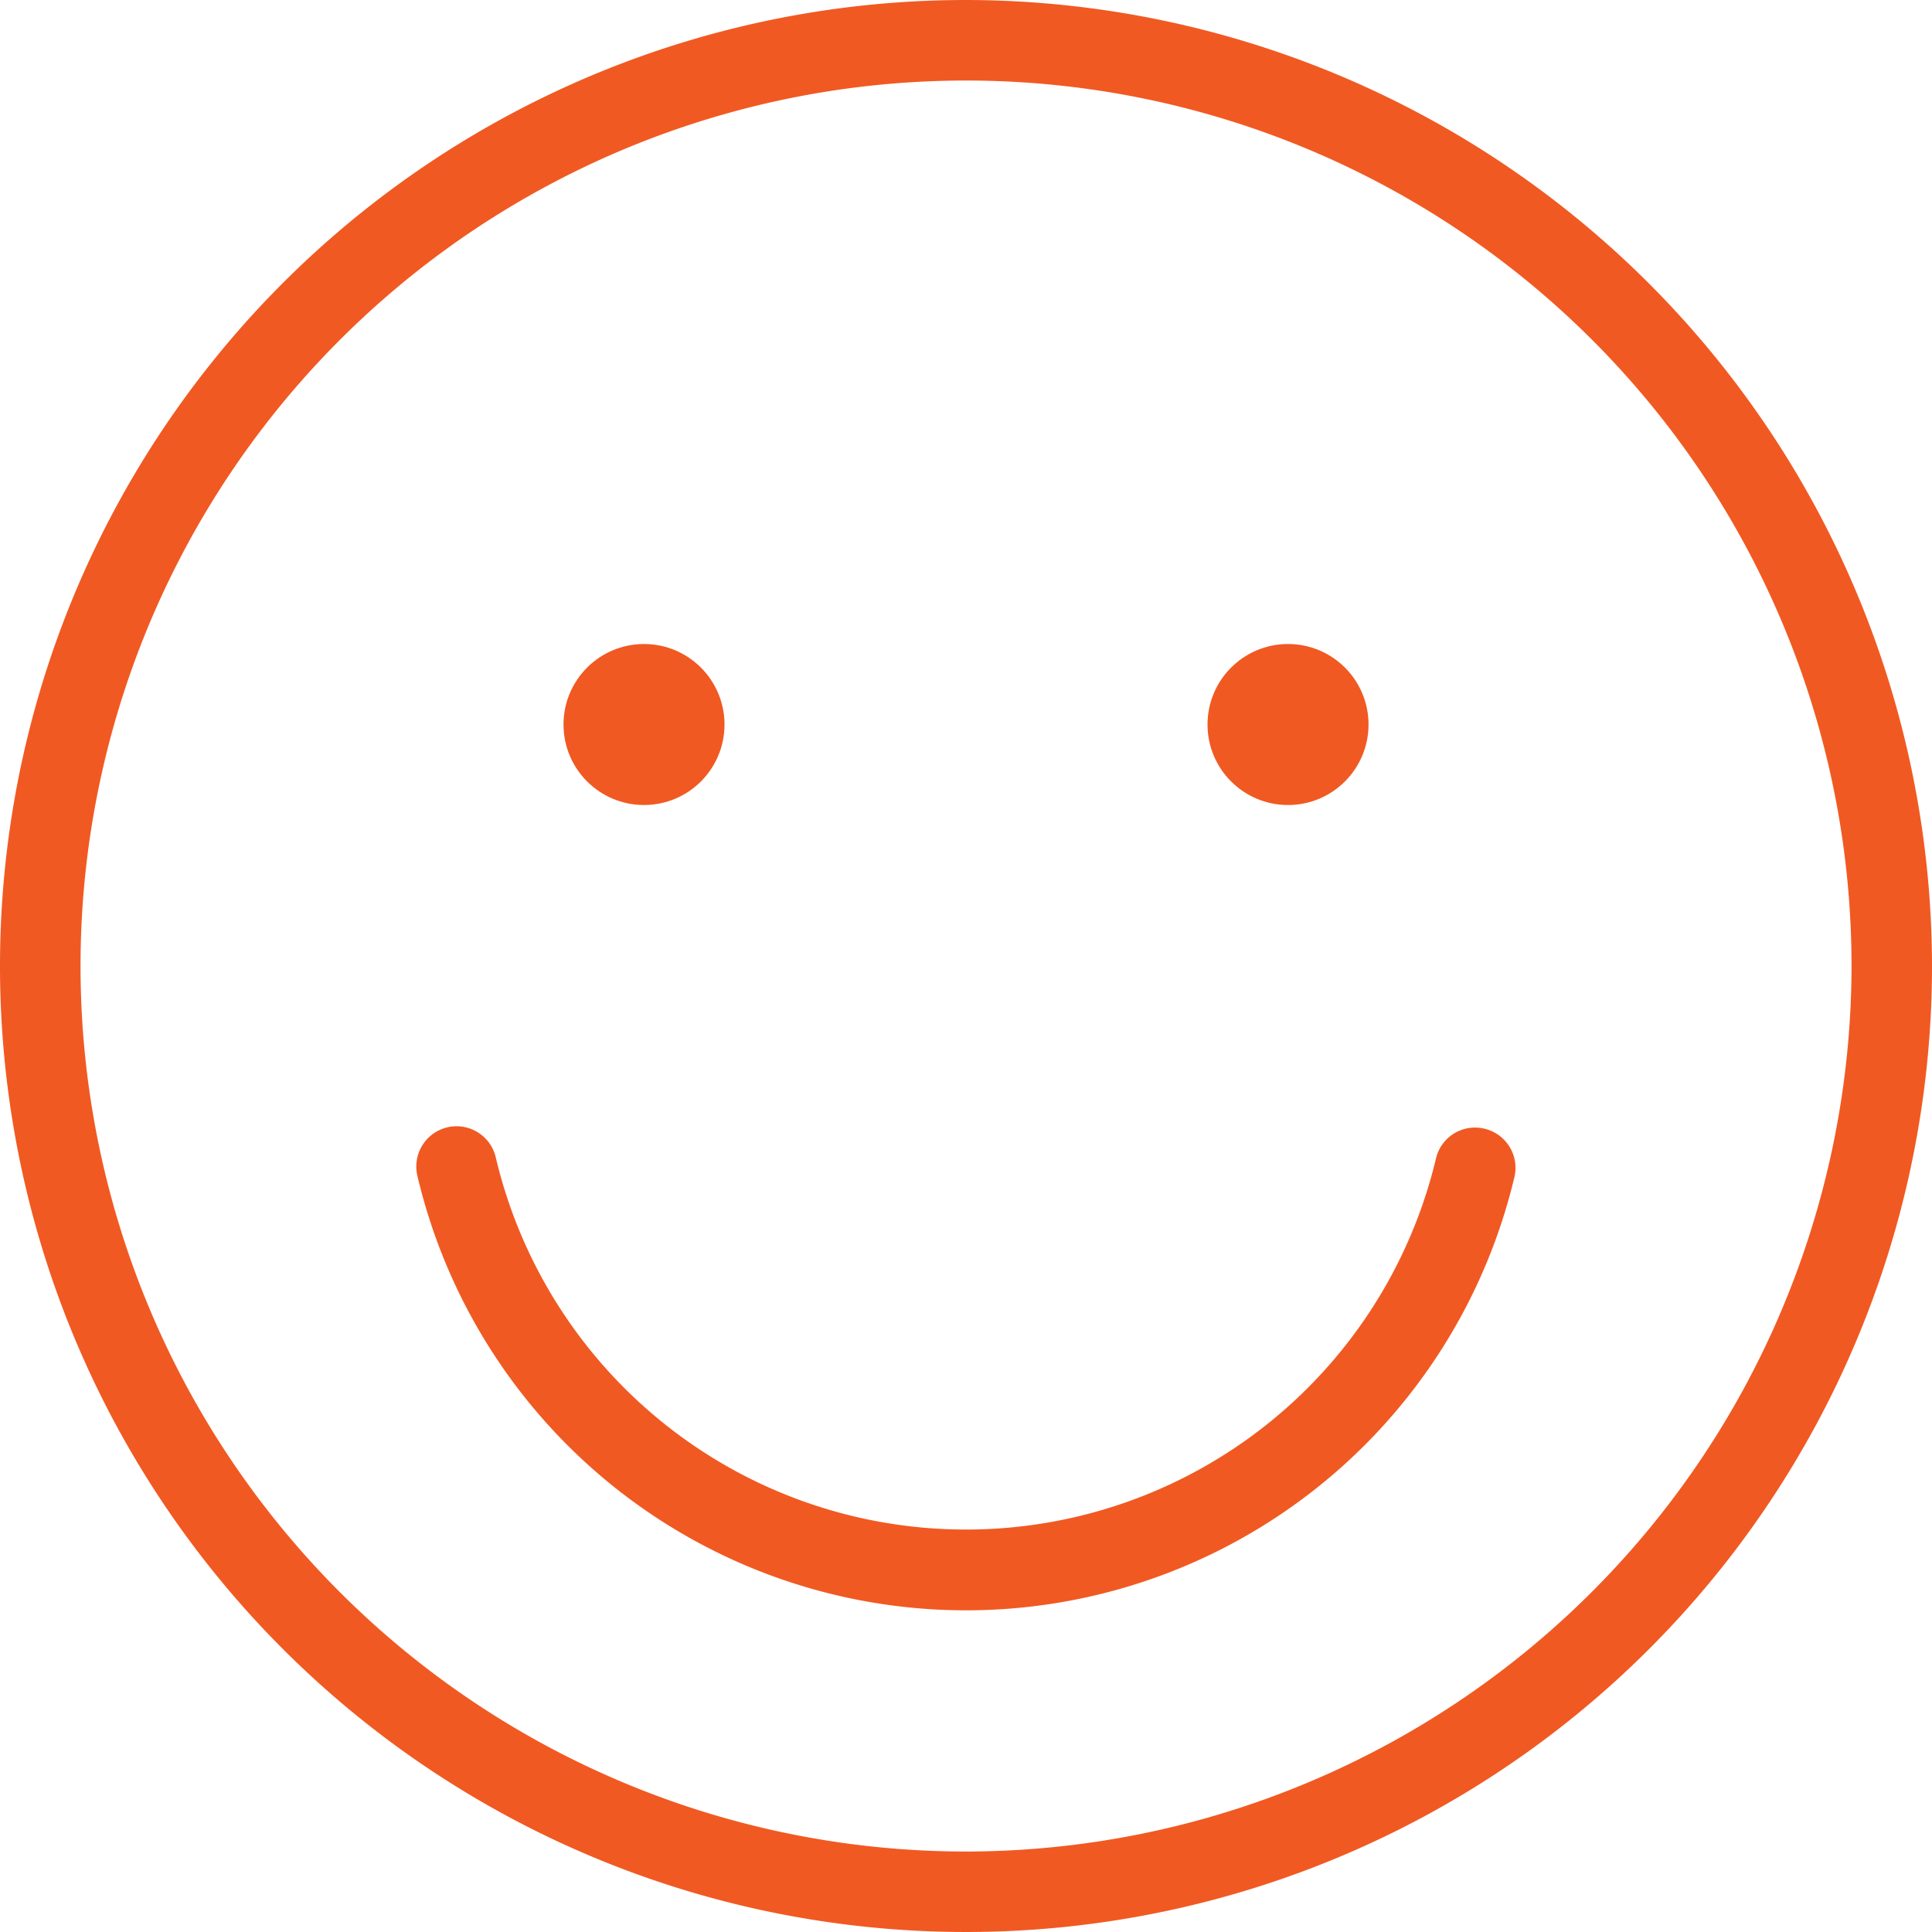 <svg id="_001-smile" data-name="001-smile" xmlns="http://www.w3.org/2000/svg" width="64.292" height="64.292" viewBox="0 0 64.292 64.292">
  <g id="Group_113" data-name="Group 113">
    <g id="Group_112" data-name="Group 112">
      <path id="Path_112" data-name="Path 112" d="M32.146,0A32.146,32.146,0,1,0,64.292,32.146,32.183,32.183,0,0,0,32.146,0Zm0,61.614A29.467,29.467,0,1,1,61.614,32.146,29.5,29.5,0,0,1,32.146,61.614Z" fill="#f15922"/>
      <path id="Path_113" data-name="Path 113" d="M145.906,298.731a1.334,1.334,0,0,0-1.613.993,16.078,16.078,0,0,1-31.282-.017,1.34,1.34,0,1,0-2.608.615,18.757,18.757,0,0,0,36.5.022A1.338,1.338,0,0,0,145.906,298.731Z" transform="translate(-96.508 -261.171)" fill="#f15922"/>
      <ellipse id="Ellipse_62" data-name="Ellipse 62" cx="2.679" cy="2.679" rx="2.679" ry="2.679" transform="translate(18.752 21.431)" fill="#f15922"/>
      <ellipse id="Ellipse_63" data-name="Ellipse 63" cx="2.679" cy="2.679" rx="2.679" ry="2.679" transform="translate(40.183 21.431)" fill="#f15922"/>
    </g>
  </g>
</svg>

